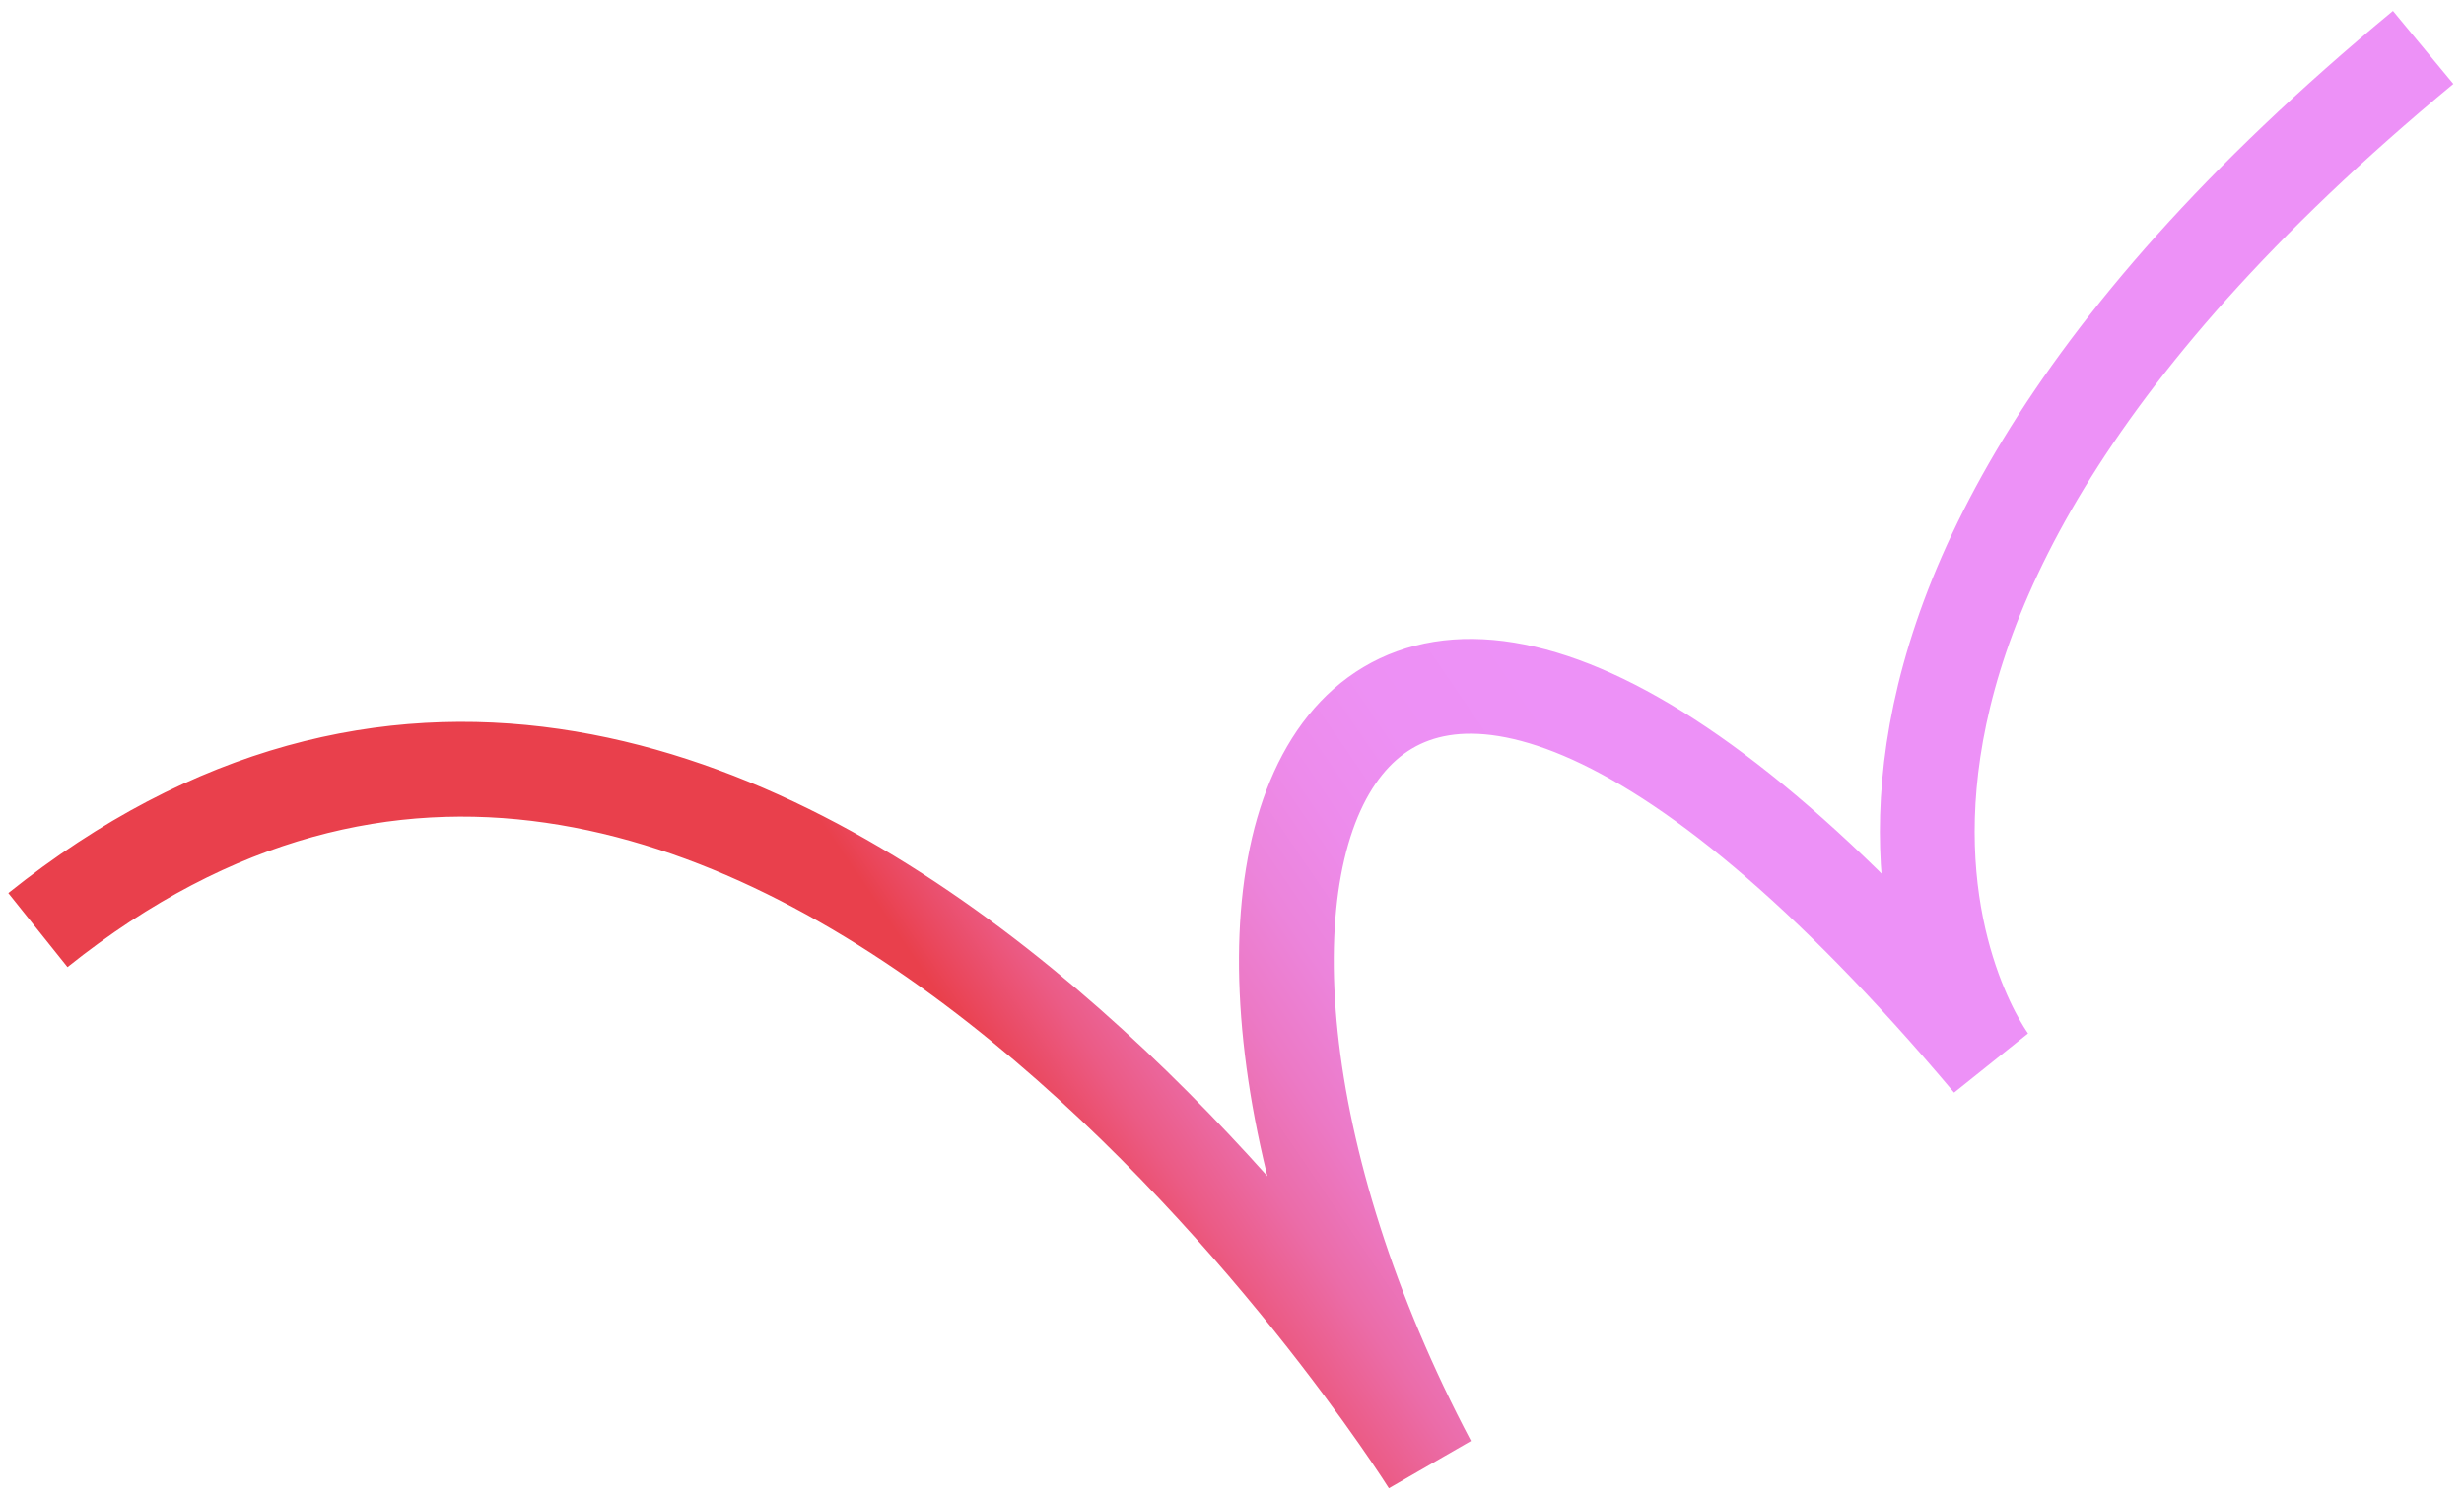 <?xml version="1.0" encoding="UTF-8"?>
<svg xmlns="http://www.w3.org/2000/svg" width="130" height="79" viewBox="0 0 130 79" fill="none">
  <path d="M2 49.075C39.154 19.364 75.396 77.199 75.396 77.199C58.608 45.413 70.511 15.029 105.01 56.041C105.01 56.041 88.824 34.775 127.845 2.502" stroke="url(#paint0_linear_15_21)" stroke-width="5" stroke-miterlimit="10" stroke-linejoin="bevel"></path>
  <defs>
    <linearGradient id="paint0_linear_15_21" x1="19.931" y1="75.528" x2="127.671" y2="2.028" gradientUnits="userSpaceOnUse">
      <stop offset="0.287" stop-color="#E9404C"></stop>
      <stop offset="0.297" stop-color="#EA475C"></stop>
      <stop offset="0.325" stop-color="#EB5B85"></stop>
      <stop offset="0.355" stop-color="#EB6CA8"></stop>
      <stop offset="0.387" stop-color="#EC79C5"></stop>
      <stop offset="0.421" stop-color="#EC84DB"></stop>
      <stop offset="0.458" stop-color="#ED8BEB"></stop>
      <stop offset="0.5" stop-color="#ED90F4"></stop>
      <stop offset="0.559" stop-color="#ED91F7"></stop>
    </linearGradient>
  </defs>
</svg>

